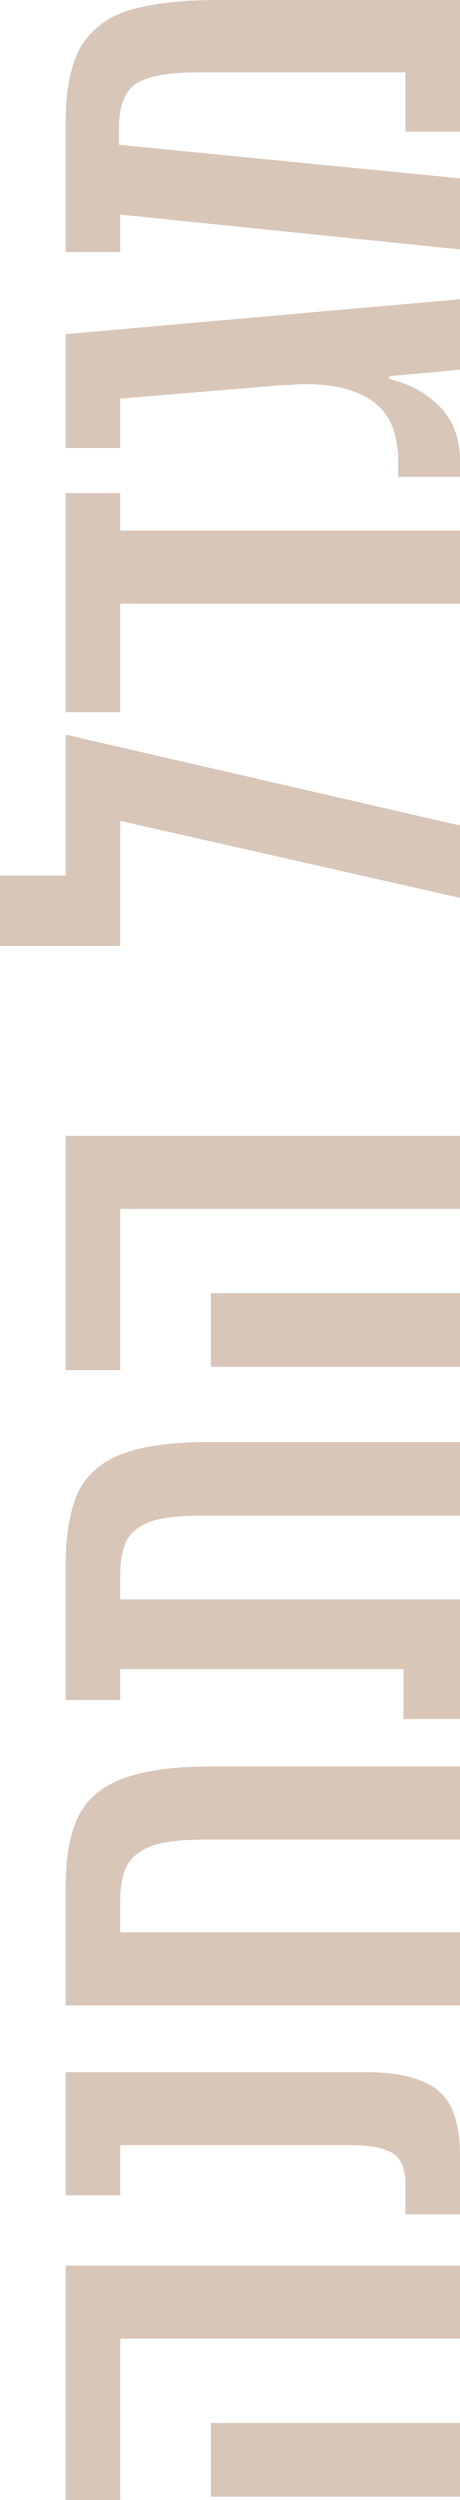 <svg xmlns="http://www.w3.org/2000/svg" width="387" height="2100" viewBox="0 0 387 2100" fill="none"><path d="M55.286 2100L55.286 1903.18H387V1964.55H101.173V2100H55.286ZM387 2097.24H177.467V2035.31H387V2097.24Z" fill="#D8C6B9"></path><path d="M387 1860.07H341.113V1835.19C341.113 1822.47 337.796 1813.63 331.161 1809.2C324.527 1804.78 312.917 1802.02 295.779 1802.02H101.173V1844.04H55.286L55.286 1740.65H307.389C336.69 1740.65 357.146 1746.18 369.309 1756.68C381.471 1767.19 387 1785.43 387 1810.86V1860.07Z" fill="#D8C6B9"></path><path d="M55.286 1583.4C55.286 1559.08 59.156 1540.28 65.79 1525.9C72.977 1511.53 85.14 1501.02 102.279 1494.39C119.97 1487.76 144.296 1483.89 175.256 1483.89H387V1545.25H173.044C153.694 1545.25 138.767 1546.91 128.816 1550.23C118.864 1553.55 111.677 1559.08 107.254 1566.26C103.384 1573.45 101.173 1583.4 101.173 1596.67L101.173 1623.21H387V1684.58H55.286L55.286 1583.4Z" fill="#D8C6B9"></path><path d="M55.286 1313.59C55.286 1288.16 59.156 1267.7 65.79 1253.33C72.977 1238.95 85.14 1227.9 102.831 1221.26C120.523 1214.63 144.849 1211.31 176.914 1211.31H387V1273.23H166.963C149.271 1273.23 136.003 1274.89 126.604 1278.21C117.206 1281.52 110.571 1287.05 106.701 1293.69C103.384 1300.32 101.173 1309.72 101.173 1321.88V1343.45H387V1444.07H339.454V1402.05H101.173L101.173 1428.04H55.286L55.286 1313.59Z" fill="#D8C6B9"></path><path d="M55.286 1150.94L55.286 954.115H387V1015.48H101.173L101.173 1150.94H55.286ZM387 1148.17H177.467V1086.25H387V1148.17Z" fill="#D8C6B9"></path><path d="M387 693.416V754.232L101.173 689.546L101.173 794.592H2.58578e-06L0 735.435H55.286L55.286 617.12L387 693.416Z" fill="#D8C6B9"></path><path d="M55.286 598.267L55.286 414.16H101.173V445.674L387 445.674V507.043H101.173L101.173 598.267H55.286Z" fill="#D8C6B9"></path><path d="M327.291 318.262C344.983 322.685 359.357 330.425 370.414 342.035C381.471 353.646 387 368.573 387 387.371V400.64H335.031V389.029C335.031 365.809 328.95 349.223 315.681 338.718C302.413 328.213 283.063 322.685 257.079 322.685C252.656 322.685 244.916 323.238 234.411 323.79L101.173 334.848L101.173 376.313H55.286L55.286 280.666L387 251.364V310.521L327.291 316.05V318.262Z" fill="#D8C6B9"></path><path d="M55.286 101.176C55.286 74.638 59.709 53.629 68.001 39.254C76.847 24.879 90.116 14.375 107.807 8.846C126.051 3.317 150.93 1.03192e-05 182.996 8.91757e-06L387 0V110.575L341.113 110.575V60.816L165.857 60.816C141.531 60.816 124.393 64.133 114.441 70.215C105.043 76.849 100.067 89.013 100.067 107.257V121.632L387 149.829V209.539L101.173 180.237V211.75H55.286L55.286 101.176Z" fill="#D8C6B9"></path></svg>